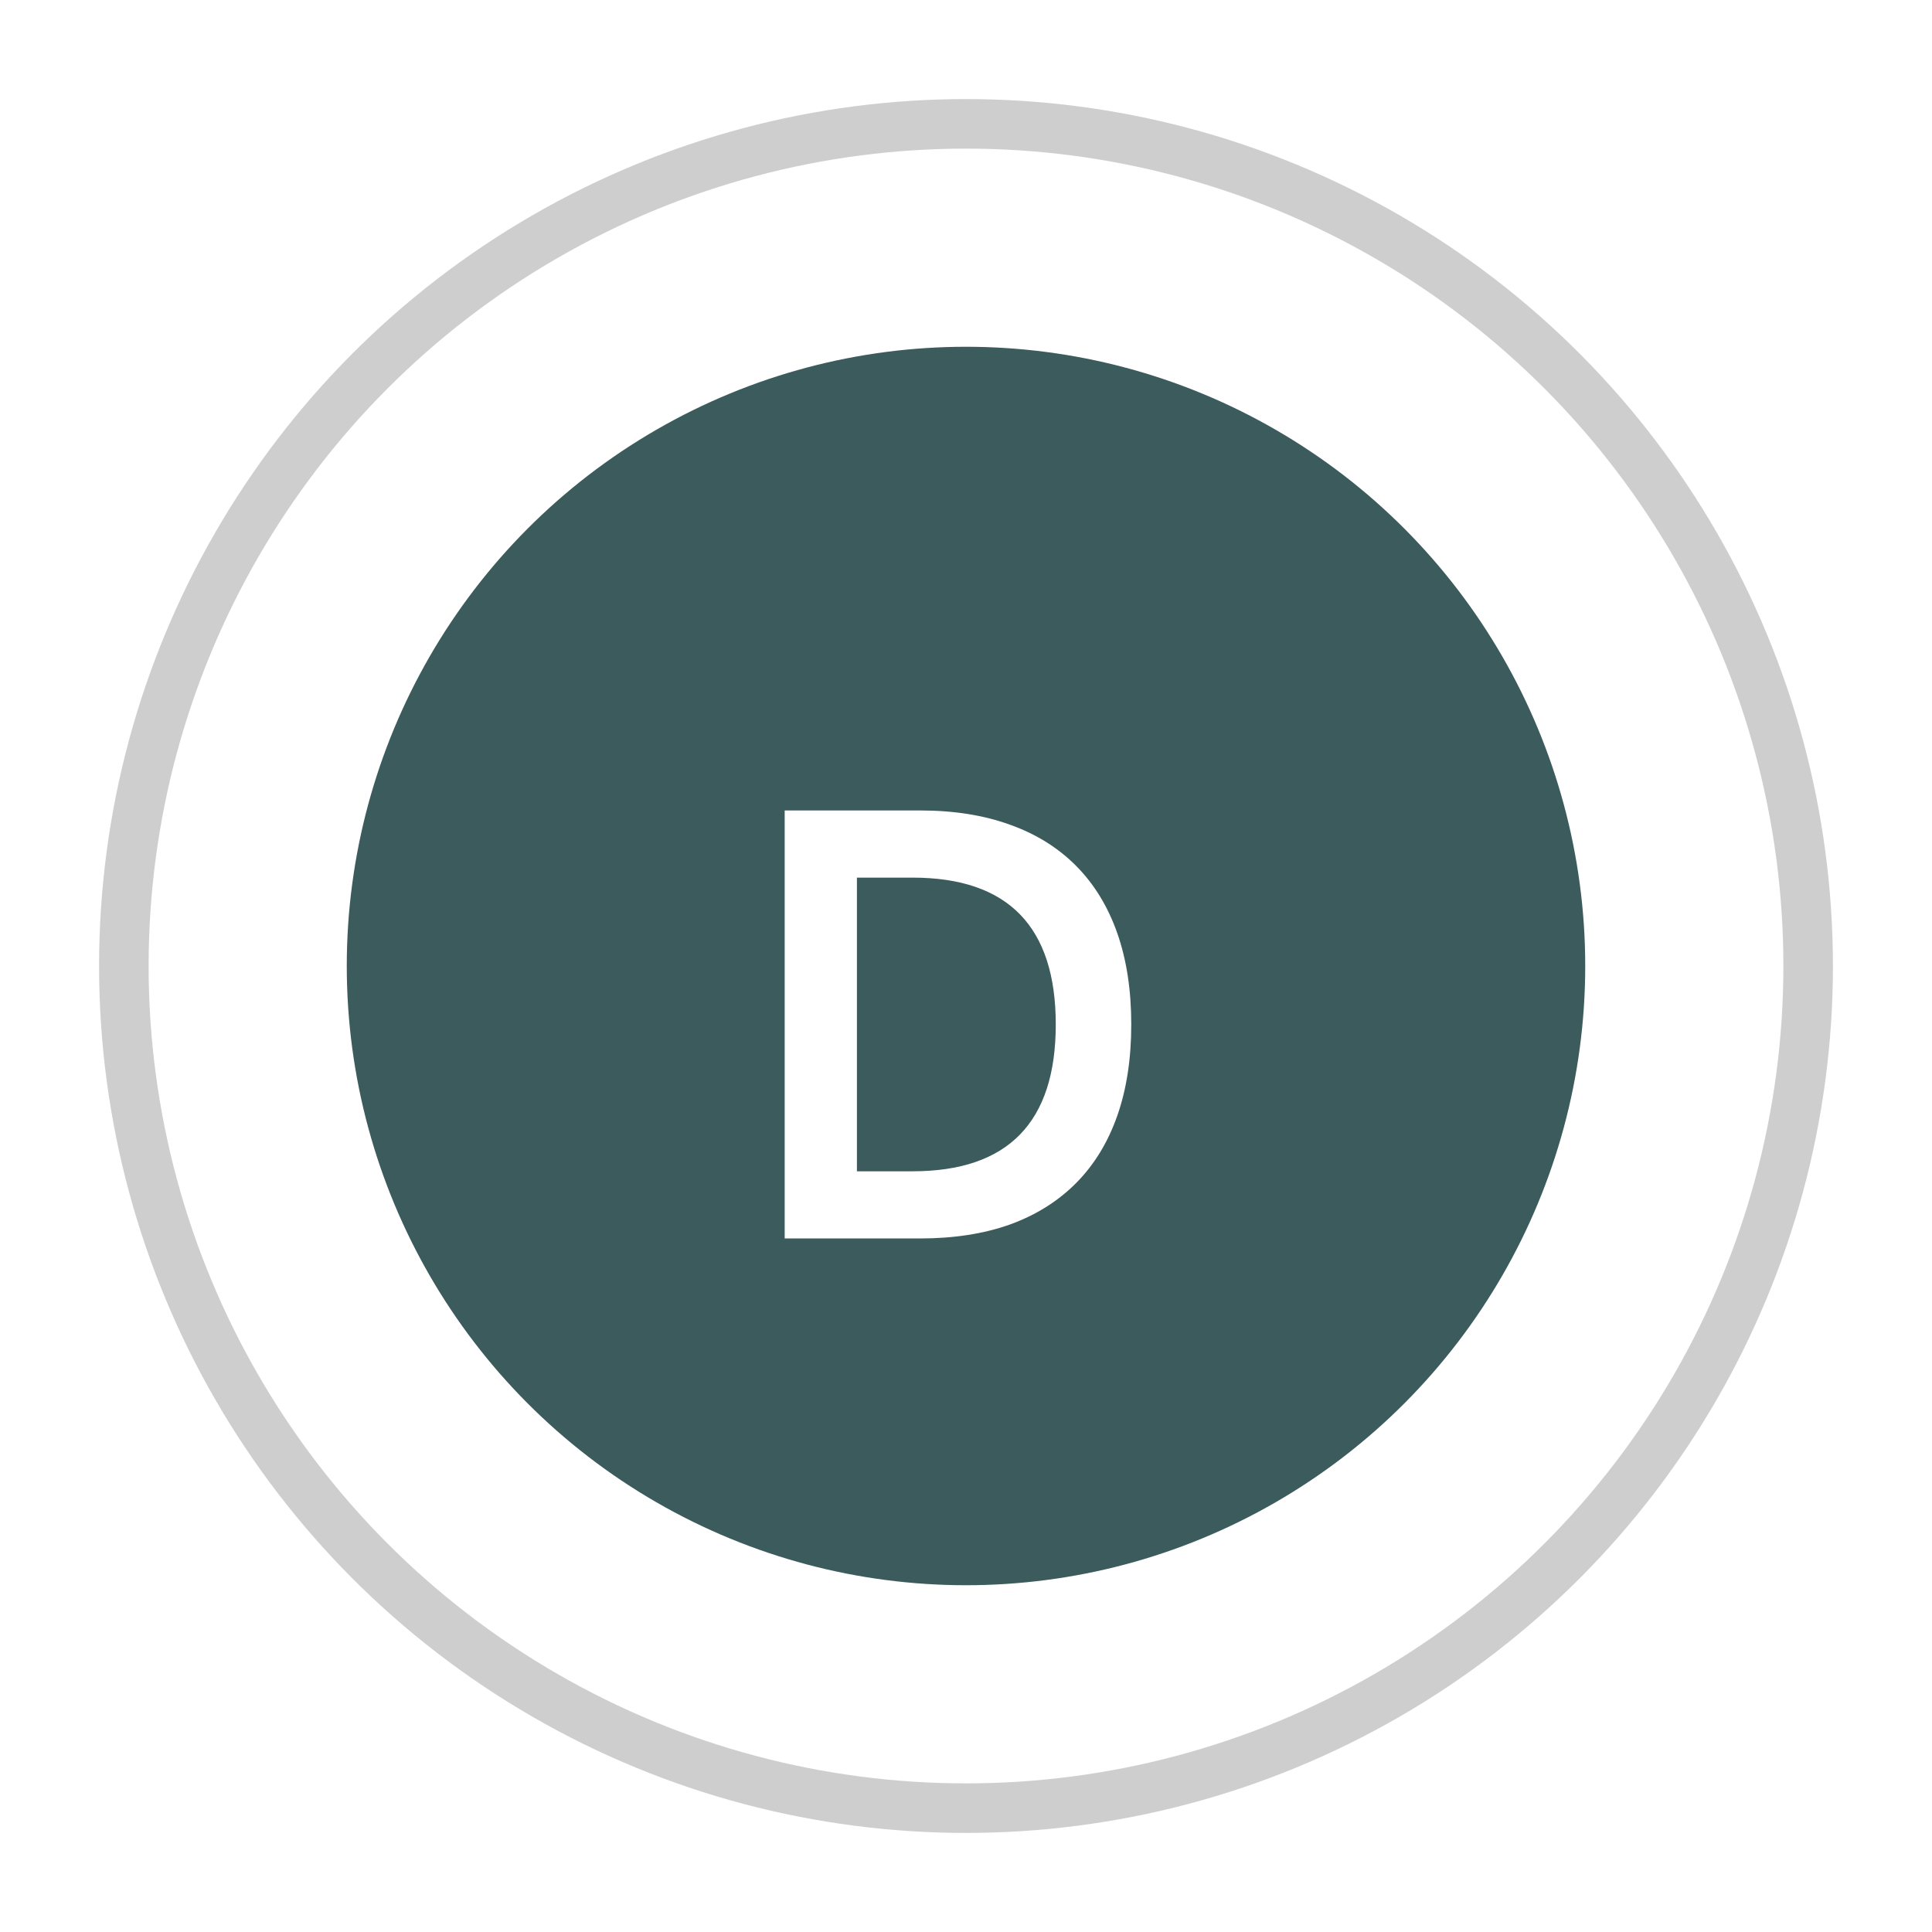 <?xml version="1.0" encoding="UTF-8"?> <svg xmlns="http://www.w3.org/2000/svg" width="39" height="39" viewBox="0 0 39 39" fill="none"><circle cx="19.5" cy="19.5" r="12.5" fill="#3B5B5D"></circle><g filter="url(#filter0_f_130_255)"><circle cx="19.5" cy="19.5" r="17" stroke="#CECECE"></circle></g><path d="M15.84 25V16.36H18.57C19.254 16.36 19.86 16.456 20.388 16.648C20.916 16.836 21.362 17.114 21.726 17.482C22.09 17.85 22.366 18.302 22.554 18.838C22.742 19.374 22.836 19.988 22.836 20.68C22.836 21.372 22.742 21.986 22.554 22.522C22.366 23.058 22.09 23.51 21.726 23.878C21.362 24.246 20.916 24.526 20.388 24.718C19.86 24.906 19.254 25 18.57 25H15.84ZM17.298 23.644H18.42C20.348 23.644 21.312 22.656 21.312 20.68C21.312 18.704 20.348 17.716 18.42 17.716H17.298V23.644Z" fill="white"></path><defs><filter id="filter0_f_130_255" x="0" y="0" width="39" height="39" filterUnits="userSpaceOnUse" color-interpolation-filters="sRGB"><feFlood flood-opacity="0" result="BackgroundImageFix"></feFlood><feBlend mode="normal" in="SourceGraphic" in2="BackgroundImageFix" result="shape"></feBlend><feGaussianBlur stdDeviation="1" result="effect1_foregroundBlur_130_255"></feGaussianBlur></filter></defs></svg> 